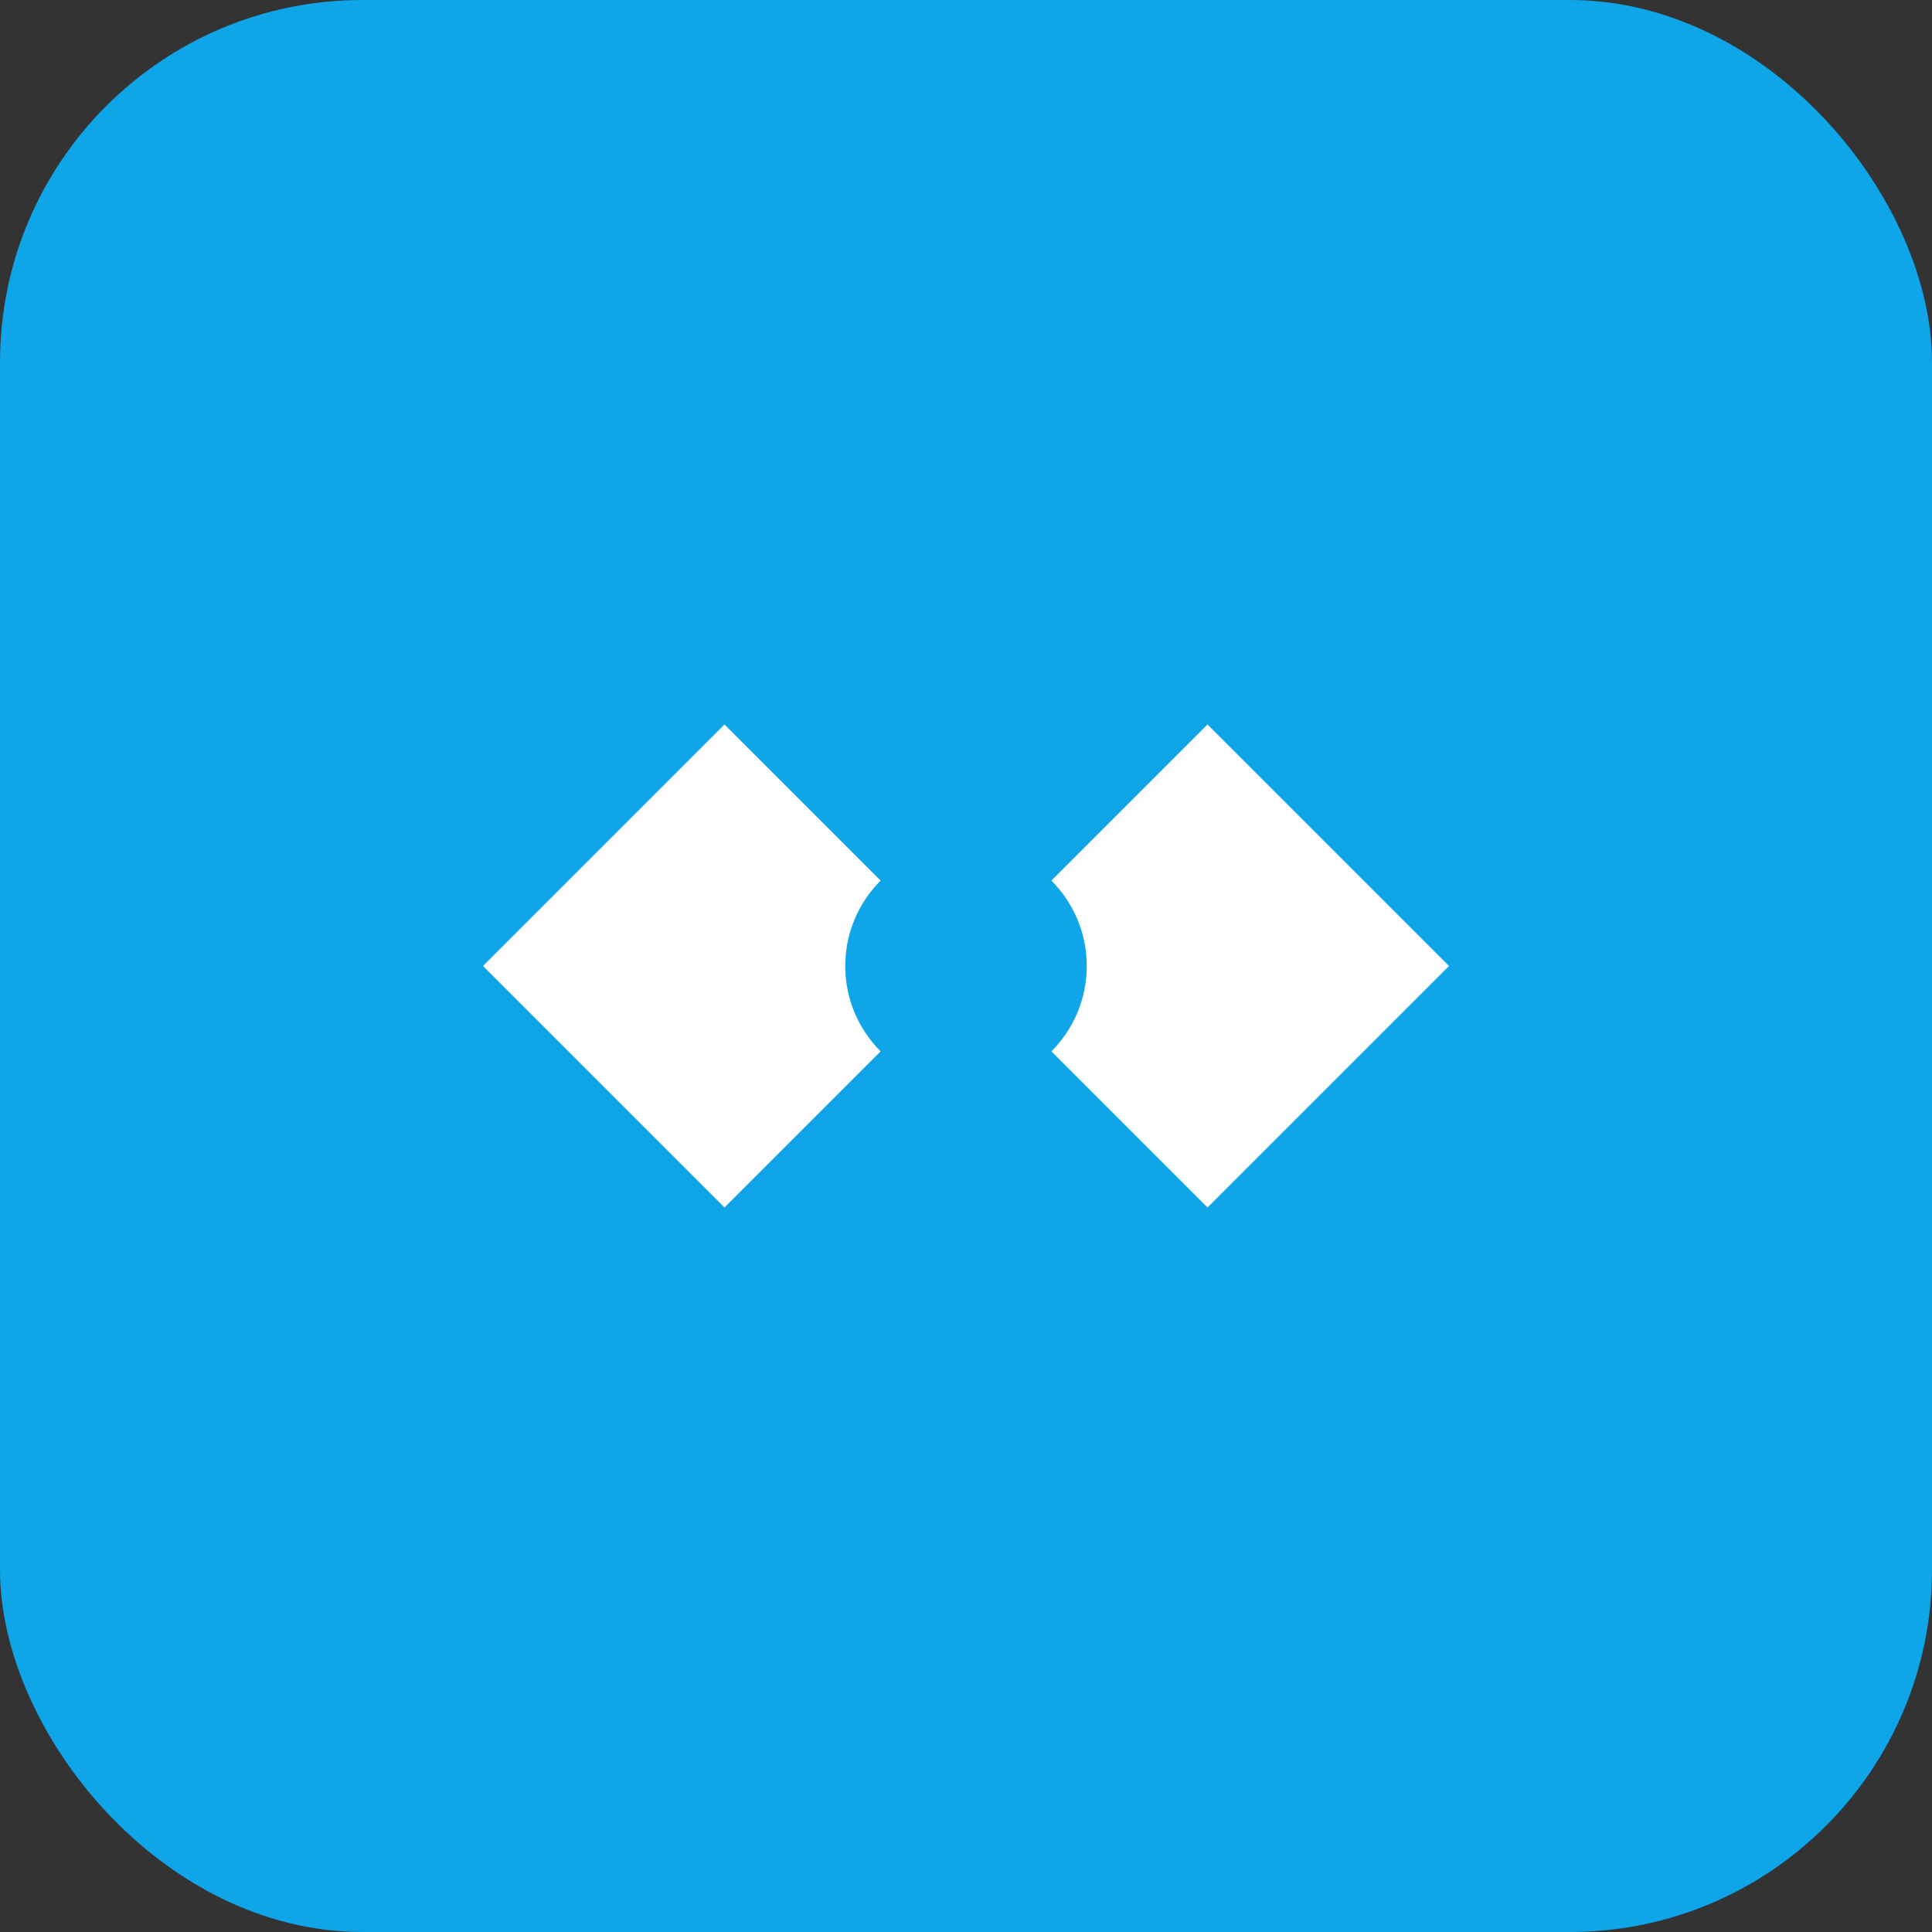 <svg width="32" height="32" viewBox="0 0 32 32" fill="none" xmlns="http://www.w3.org/2000/svg">
  <rect x="0" y="0" width="32" height="32" fill="#333333" stroke="none"/>
  <rect width="32" height="32" rx="6" fill="#0EA5E9"/>
  <path d="M8 16L12 12L16 16L20 12L24 16L20 20L16 16L12 20L8 16Z" fill="white"/>
  <circle cx="16" cy="16" r="2" fill="#0EA5E9"/>
</svg>
